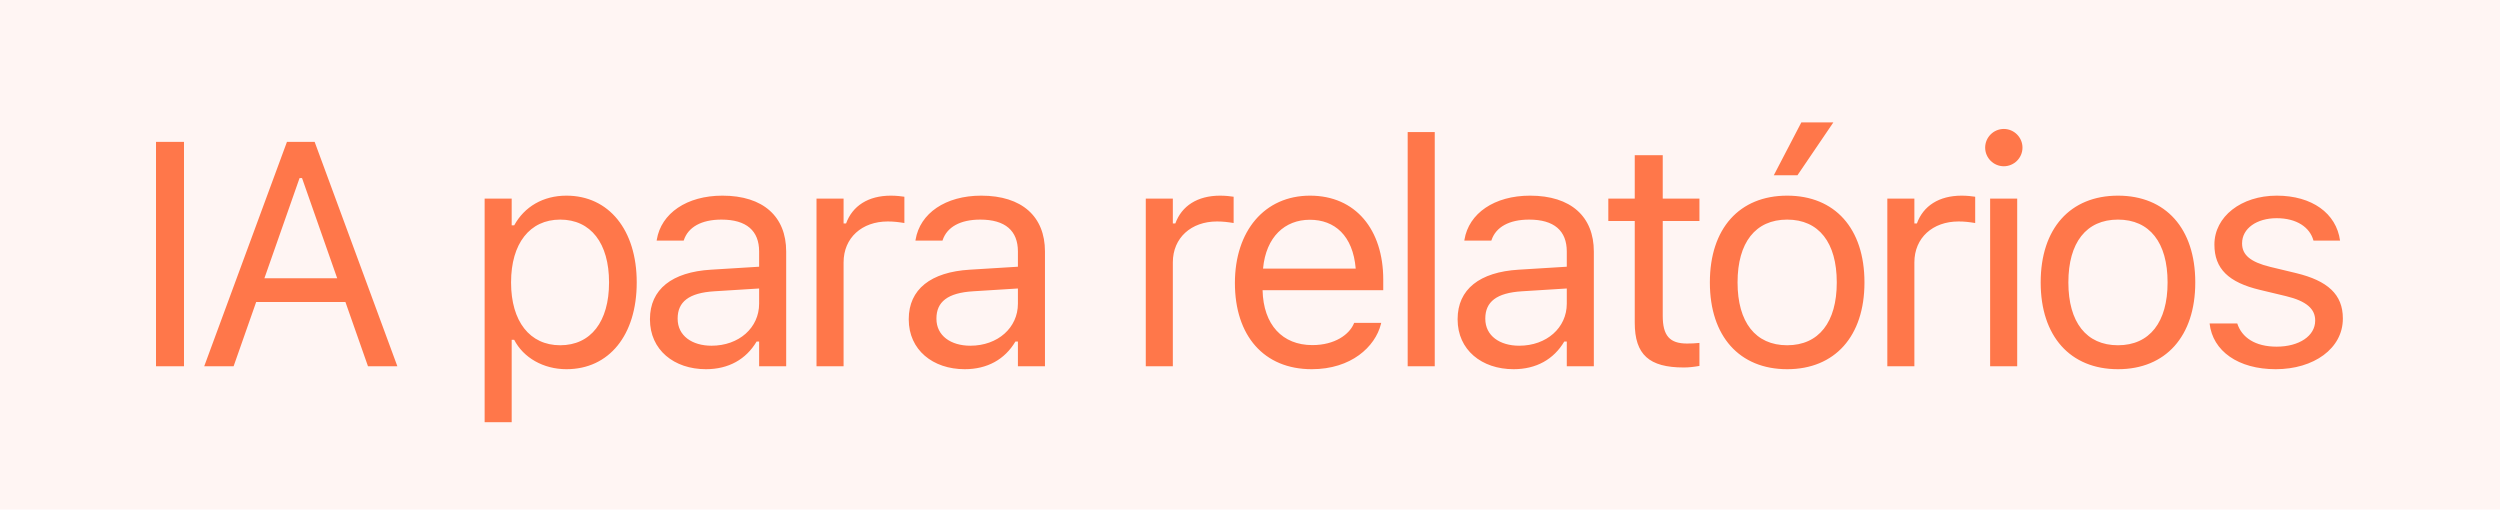 <svg width="157" height="32" viewBox="0 0 157 32" fill="none" xmlns="http://www.w3.org/2000/svg">
<rect width="157" height="32" fill="#FF6F4D" fill-opacity="0.07"/>
<path d="M9.797 23V8.908H11.555V23H9.797ZM12.825 23L18.021 8.908H19.759L24.954 23H23.109L21.693 18.967H16.087L14.671 23H12.825ZM18.812 11.184L16.605 17.473H21.175L18.968 11.184H18.812ZM30.435 26.516V12.473H32.134V14.152H32.291C32.935 12.98 34.107 12.287 35.572 12.287C38.238 12.287 39.986 14.445 39.986 17.727V17.746C39.986 21.047 38.248 23.186 35.572 23.186C34.127 23.186 32.867 22.463 32.291 21.34H32.134V26.516H30.435ZM35.181 21.682C37.105 21.682 38.248 20.197 38.248 17.746V17.727C38.248 15.275 37.105 13.791 35.181 13.791C33.267 13.791 32.095 15.295 32.095 17.727V17.746C32.095 20.178 33.267 21.682 35.181 21.682ZM44.333 23.186C42.331 23.186 40.817 21.975 40.817 20.061V20.041C40.817 18.166 42.204 17.082 44.655 16.936L47.673 16.75V15.793C47.673 14.494 46.882 13.791 45.309 13.791C44.05 13.791 43.219 14.26 42.946 15.08L42.936 15.109H41.237L41.247 15.051C41.52 13.4 43.122 12.287 45.368 12.287C47.936 12.287 49.372 13.605 49.372 15.793V23H47.673V21.447H47.516C46.852 22.57 45.749 23.186 44.333 23.186ZM42.556 20.021C42.556 21.086 43.464 21.711 44.684 21.711C46.413 21.711 47.673 20.578 47.673 19.074V18.117L44.86 18.293C43.259 18.391 42.556 18.957 42.556 20.002V20.021ZM51.277 23V12.473H52.977V14.035H53.133C53.533 12.932 54.52 12.287 55.945 12.287C56.268 12.287 56.629 12.326 56.795 12.355V14.006C56.443 13.947 56.121 13.908 55.75 13.908C54.129 13.908 52.977 14.934 52.977 16.477V23H51.277ZM60.585 23.186C58.583 23.186 57.069 21.975 57.069 20.061V20.041C57.069 18.166 58.456 17.082 60.907 16.936L63.925 16.75V15.793C63.925 14.494 63.134 13.791 61.562 13.791C60.302 13.791 59.472 14.26 59.198 15.08L59.189 15.109H57.489L57.499 15.051C57.773 13.4 59.374 12.287 61.62 12.287C64.189 12.287 65.624 13.605 65.624 15.793V23H63.925V21.447H63.769C63.105 22.57 62.001 23.186 60.585 23.186ZM58.808 20.021C58.808 21.086 59.716 21.711 60.937 21.711C62.665 21.711 63.925 20.578 63.925 19.074V18.117L61.112 18.293C59.511 18.391 58.808 18.957 58.808 20.002V20.021ZM71.955 23V12.473H73.654V14.035H73.81C74.21 12.932 75.197 12.287 76.623 12.287C76.945 12.287 77.306 12.326 77.472 12.355V14.006C77.121 13.947 76.798 13.908 76.427 13.908C74.806 13.908 73.654 14.934 73.654 16.477V23H71.955ZM82.376 23.186C79.368 23.186 77.552 21.076 77.552 17.775V17.766C77.552 14.514 79.407 12.287 82.268 12.287C85.13 12.287 86.868 14.416 86.868 17.561V18.225H79.29C79.339 20.402 80.54 21.672 82.415 21.672C83.841 21.672 84.719 20.998 85.003 20.363L85.042 20.275H86.741L86.722 20.354C86.36 21.779 84.856 23.186 82.376 23.186ZM82.259 13.801C80.696 13.801 79.505 14.865 79.319 16.867H85.139C84.964 14.787 83.811 13.801 82.259 13.801ZM88.402 23V8.293H90.102V23H88.402ZM95.054 23.186C93.052 23.186 91.538 21.975 91.538 20.061V20.041C91.538 18.166 92.925 17.082 95.376 16.936L98.394 16.75V15.793C98.394 14.494 97.603 13.791 96.031 13.791C94.771 13.791 93.941 14.26 93.667 15.08L93.657 15.109H91.958L91.968 15.051C92.241 13.4 93.843 12.287 96.089 12.287C98.657 12.287 100.093 13.605 100.093 15.793V23H98.394V21.447H98.237C97.573 22.57 96.47 23.186 95.054 23.186ZM93.277 20.021C93.277 21.086 94.185 21.711 95.406 21.711C97.134 21.711 98.394 20.578 98.394 19.074V18.117L95.581 18.293C93.98 18.391 93.277 18.957 93.277 20.002V20.021ZM105.739 23.078C103.571 23.078 102.662 22.277 102.662 20.266V13.879H101.002V12.473H102.662V9.748H104.42V12.473H106.725V13.879H104.42V19.836C104.42 21.076 104.85 21.574 105.944 21.574C106.246 21.574 106.412 21.564 106.725 21.535V22.98C106.393 23.039 106.071 23.078 105.739 23.078ZM112.879 11.008H111.394L113.123 7.688H115.134L112.879 11.008ZM112.234 23.186C109.236 23.186 107.38 21.115 107.38 17.746V17.727C107.38 14.348 109.236 12.287 112.234 12.287C115.232 12.287 117.088 14.348 117.088 17.727V17.746C117.088 21.115 115.232 23.186 112.234 23.186ZM112.234 21.682C114.226 21.682 115.349 20.227 115.349 17.746V17.727C115.349 15.236 114.226 13.791 112.234 13.791C110.242 13.791 109.119 15.236 109.119 17.727V17.746C109.119 20.227 110.242 21.682 112.234 21.682ZM118.524 23V12.473H120.223V14.035H120.38C120.78 12.932 121.766 12.287 123.192 12.287C123.514 12.287 123.876 12.326 124.042 12.355V14.006C123.69 13.947 123.368 13.908 122.997 13.908C121.376 13.908 120.223 14.934 120.223 16.477V23H118.524ZM125.84 10.441C125.195 10.441 124.668 9.914 124.668 9.27C124.668 8.625 125.195 8.098 125.84 8.098C126.484 8.098 127.012 8.625 127.012 9.27C127.012 9.914 126.484 10.441 125.84 10.441ZM124.98 23V12.473H126.68V23H124.98ZM133.009 23.186C130.011 23.186 128.155 21.115 128.155 17.746V17.727C128.155 14.348 130.011 12.287 133.009 12.287C136.007 12.287 137.863 14.348 137.863 17.727V17.746C137.863 21.115 136.007 23.186 133.009 23.186ZM133.009 21.682C135.001 21.682 136.124 20.227 136.124 17.746V17.727C136.124 15.236 135.001 13.791 133.009 13.791C131.017 13.791 129.894 15.236 129.894 17.727V17.746C129.894 20.227 131.017 21.682 133.009 21.682ZM142.913 23.186C140.569 23.186 138.957 22.053 138.762 20.314H140.5C140.784 21.193 141.623 21.77 142.971 21.77C144.387 21.77 145.393 21.096 145.393 20.139V20.119C145.393 19.406 144.856 18.908 143.557 18.596L141.926 18.205C139.954 17.736 139.065 16.877 139.065 15.363V15.354C139.065 13.605 140.745 12.287 142.981 12.287C145.188 12.287 146.721 13.391 146.955 15.109H145.286C145.061 14.279 144.241 13.703 142.971 13.703C141.721 13.703 140.803 14.348 140.803 15.275V15.295C140.803 16.008 141.33 16.457 142.571 16.76L144.192 17.15C146.174 17.629 147.131 18.488 147.131 19.992V20.012C147.131 21.887 145.305 23.186 142.913 23.186Z" fill="#FF774A"/>
</svg>

